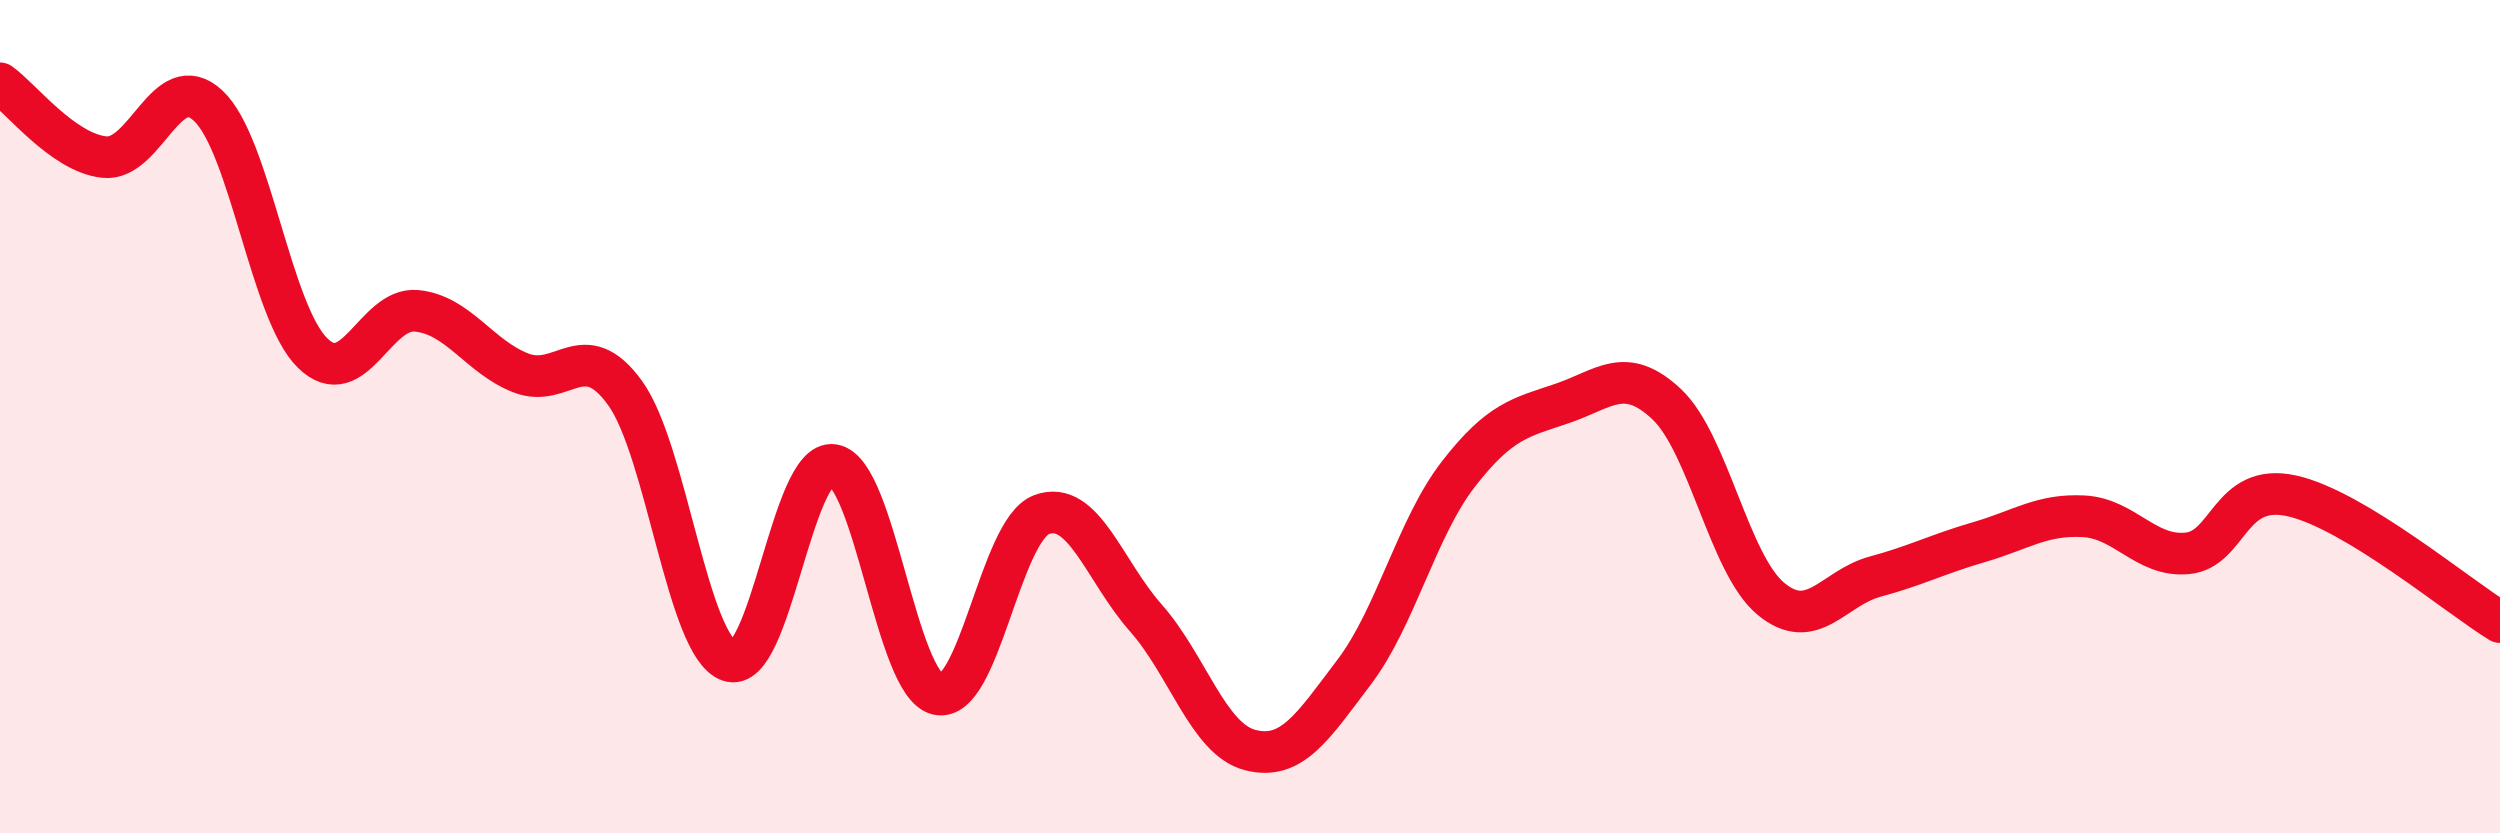 
    <svg width="60" height="20" viewBox="0 0 60 20" xmlns="http://www.w3.org/2000/svg">
      <path
        d="M 0,2 C 0.5,2.35 1.5,3.66 2.5,3.77 C 3.5,3.88 4,1.6 5,2.54 C 6,3.48 6.5,7.49 7.5,8.47 C 8.5,9.45 9,7.36 10,7.46 C 11,7.56 11.5,8.56 12.5,8.95 C 13.5,9.34 14,8.05 15,9.43 C 16,10.81 16.5,15.51 17.5,15.86 C 18.5,16.21 19,11 20,11.16 C 21,11.32 21.5,16.42 22.5,16.66 C 23.5,16.9 24,12.72 25,12.35 C 26,11.98 26.5,13.7 27.5,14.83 C 28.5,15.96 29,17.74 30,18 C 31,18.26 31.5,17.45 32.5,16.13 C 33.5,14.81 34,12.67 35,11.38 C 36,10.09 36.5,10.02 37.5,9.68 C 38.5,9.34 39,8.76 40,9.7 C 41,10.64 41.5,13.54 42.5,14.37 C 43.5,15.2 44,14.11 45,13.84 C 46,13.57 46.5,13.3 47.5,13.01 C 48.5,12.72 49,12.34 50,12.39 C 51,12.44 51.5,13.38 52.5,13.28 C 53.5,13.18 53.5,11.57 55,11.9 C 56.5,12.23 59,14.32 60,14.93L60 20L0 20Z"
        fill="#EB0A25"
        opacity="0.1"
        stroke-linecap="round"
        stroke-linejoin="round"
      />
      <path
        d="M 0,2 C 0.5,2.35 1.5,3.66 2.5,3.77 C 3.5,3.88 4,1.6 5,2.54 C 6,3.48 6.5,7.49 7.5,8.47 C 8.5,9.45 9,7.36 10,7.46 C 11,7.56 11.5,8.56 12.5,8.95 C 13.5,9.34 14,8.05 15,9.43 C 16,10.81 16.5,15.51 17.5,15.86 C 18.5,16.21 19,11 20,11.16 C 21,11.32 21.5,16.42 22.5,16.66 C 23.5,16.9 24,12.72 25,12.35 C 26,11.98 26.5,13.7 27.5,14.83 C 28.5,15.96 29,17.74 30,18 C 31,18.26 31.5,17.45 32.5,16.13 C 33.5,14.81 34,12.67 35,11.38 C 36,10.09 36.5,10.02 37.5,9.68 C 38.5,9.34 39,8.76 40,9.7 C 41,10.64 41.5,13.54 42.5,14.37 C 43.5,15.2 44,14.11 45,13.84 C 46,13.57 46.5,13.3 47.5,13.01 C 48.5,12.72 49,12.34 50,12.39 C 51,12.44 51.5,13.38 52.5,13.28 C 53.5,13.18 53.5,11.57 55,11.9 C 56.5,12.23 59,14.32 60,14.93"
        stroke="#EB0A25"
        stroke-width="1"
        fill="none"
        stroke-linecap="round"
        stroke-linejoin="round"
      />
    </svg>
  